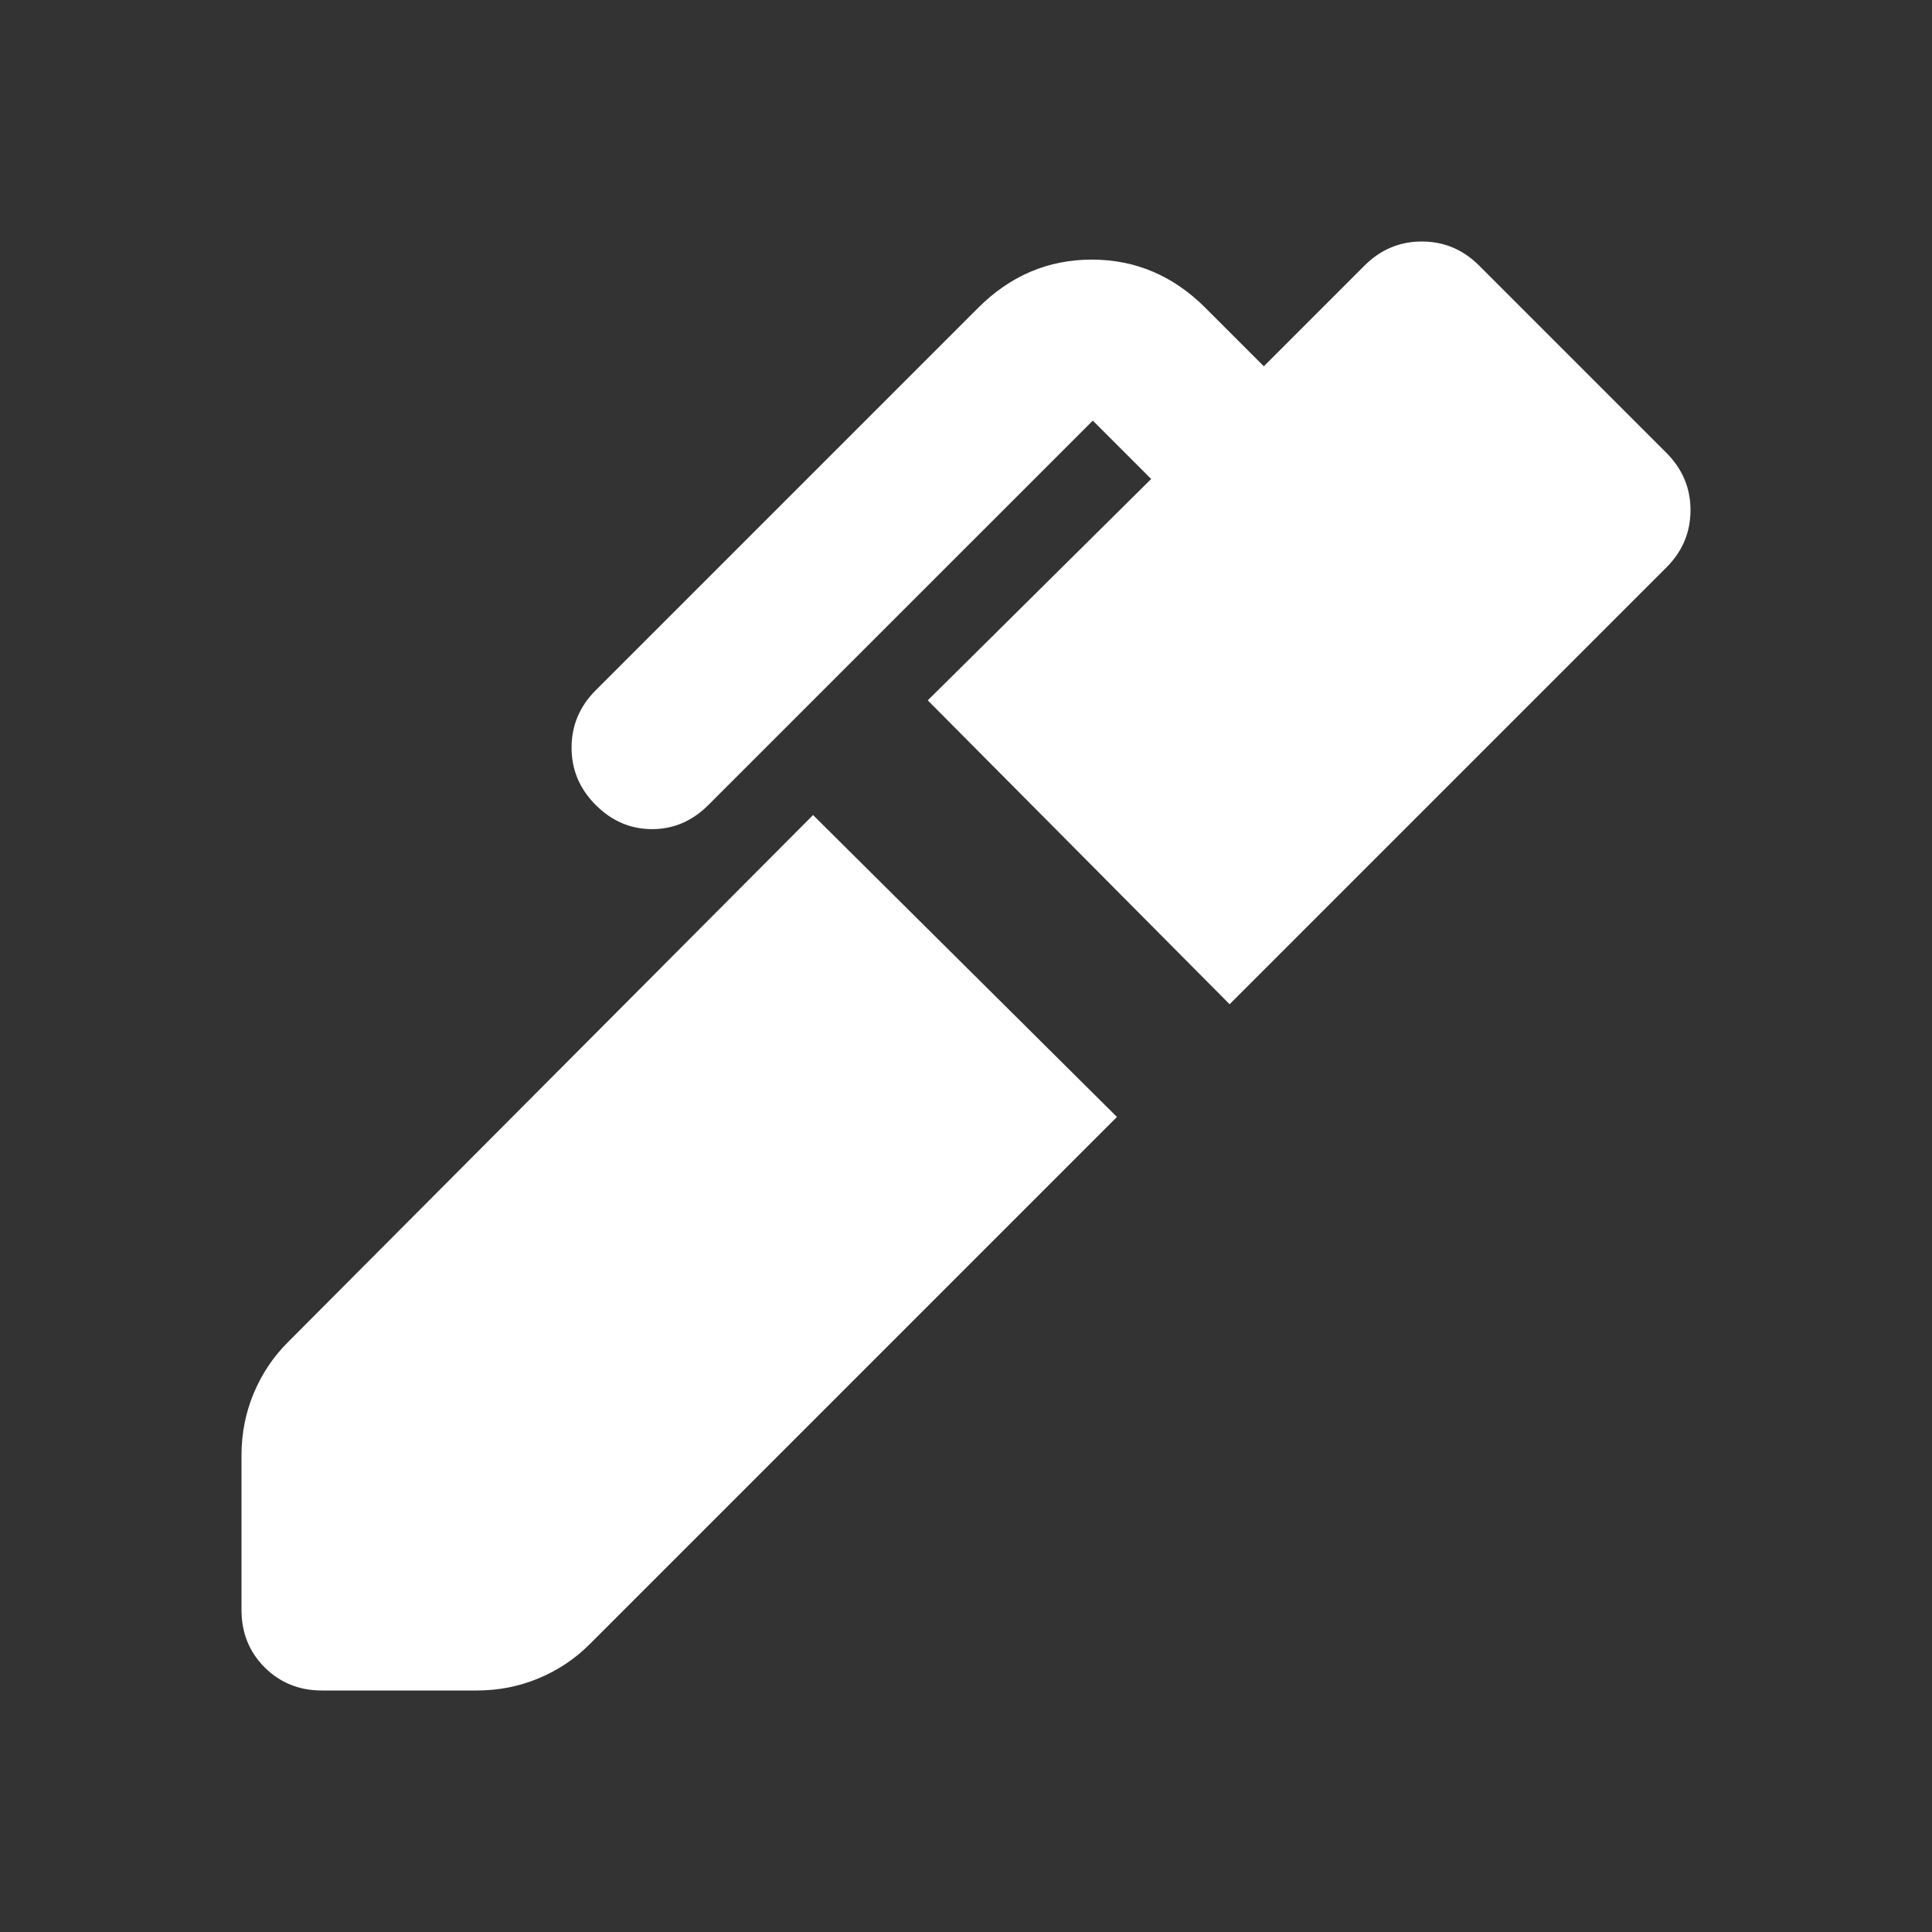 <svg width="38" height="38" viewBox="0 0 38 38" fill="none" xmlns="http://www.w3.org/2000/svg">
<rect x="0" y="0" width="38" height="38" fill="#333333" stroke="none"/>
<path d="M24.185 19.752L18.248 13.775L22.642 9.421L21.494 8.273L13.933 15.833C13.617 16.15 13.247 16.308 12.825 16.308C12.403 16.308 12.033 16.15 11.717 15.833C11.4 15.517 11.242 15.141 11.242 14.705C11.242 14.27 11.4 13.894 11.717 13.577L19.238 6.056C19.871 5.423 20.616 5.106 21.474 5.106C22.332 5.106 23.077 5.423 23.71 6.056L24.858 7.204L26.837 5.225C27.154 4.908 27.53 4.75 27.966 4.75C28.401 4.75 28.777 4.908 29.094 5.225L32.775 8.906C33.092 9.223 33.25 9.599 33.25 10.034C33.25 10.47 33.092 10.846 32.775 11.162L24.185 19.752ZM6.333 33.25C5.885 33.25 5.509 33.098 5.205 32.795C4.902 32.491 4.75 32.115 4.75 31.667V28.619C4.75 28.197 4.829 27.794 4.987 27.412C5.146 27.029 5.37 26.692 5.66 26.402L15.992 16.031L21.969 21.969L11.598 32.34C11.308 32.63 10.971 32.854 10.588 33.013C10.206 33.171 9.803 33.25 9.381 33.25H6.333Z" fill="white"/>
</svg>
